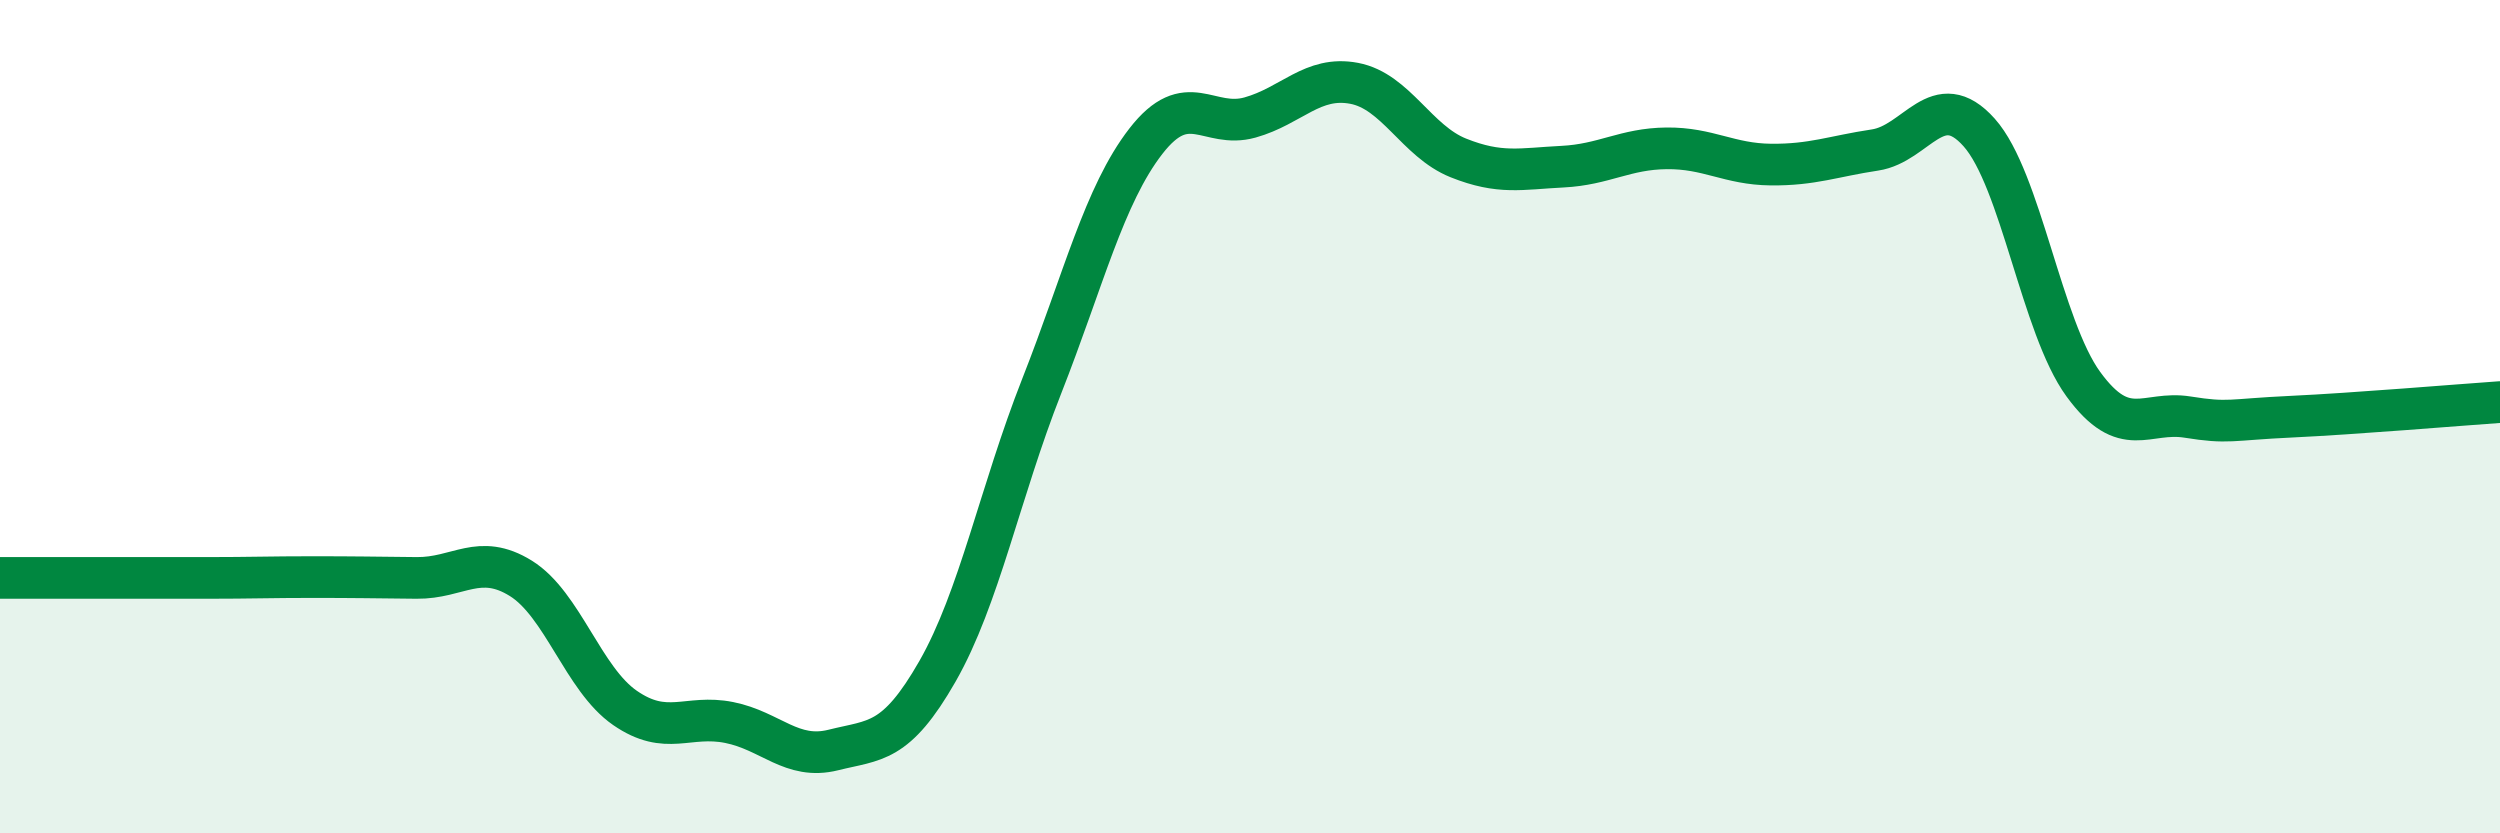 
    <svg width="60" height="20" viewBox="0 0 60 20" xmlns="http://www.w3.org/2000/svg">
      <path
        d="M 0,13.87 C 0.5,13.87 1.5,13.87 2.5,13.87 C 3.5,13.87 4,13.87 5,13.87 C 6,13.87 6.5,13.85 7.5,13.85 C 8.5,13.85 9,13.86 10,13.87 C 11,13.88 11.5,13.26 12.5,13.88 C 13.5,14.5 14,16.3 15,16.99 C 16,17.68 16.5,17.14 17.5,17.34 C 18.5,17.54 19,18.25 20,18 C 21,17.75 21.5,17.86 22.5,16.11 C 23.5,14.36 24,11.81 25,9.27 C 26,6.73 26.5,4.68 27.5,3.39 C 28.5,2.1 29,3.1 30,2.82 C 31,2.54 31.5,1.81 32.5,2 C 33.5,2.19 34,3.39 35,3.79 C 36,4.19 36.5,4.05 37.5,4 C 38.5,3.95 39,3.57 40,3.56 C 41,3.55 41.5,3.94 42.5,3.95 C 43.5,3.96 44,3.75 45,3.6 C 46,3.45 46.5,2.06 47.5,3.18 C 48.5,4.3 49,7.85 50,9.22 C 51,10.59 51.5,9.85 52.5,10.01 C 53.5,10.17 53.5,10.07 55,10 C 56.5,9.93 59,9.72 60,9.65L60 20L0 20Z"
        fill="#008740"
        opacity="0.1"
        stroke-linecap="round"
        stroke-linejoin="round"
      />
      <path
        d="M 0,13.87 C 0.5,13.87 1.5,13.87 2.5,13.87 C 3.5,13.87 4,13.87 5,13.87 C 6,13.87 6.5,13.85 7.5,13.85 C 8.5,13.85 9,13.86 10,13.87 C 11,13.88 11.5,13.26 12.5,13.88 C 13.5,14.5 14,16.3 15,16.99 C 16,17.68 16.5,17.14 17.5,17.34 C 18.5,17.54 19,18.25 20,18 C 21,17.75 21.5,17.86 22.5,16.11 C 23.5,14.36 24,11.81 25,9.27 C 26,6.73 26.5,4.68 27.5,3.39 C 28.5,2.1 29,3.1 30,2.82 C 31,2.54 31.5,1.81 32.5,2 C 33.5,2.19 34,3.39 35,3.79 C 36,4.19 36.5,4.05 37.5,4 C 38.5,3.95 39,3.57 40,3.56 C 41,3.55 41.5,3.94 42.5,3.95 C 43.5,3.96 44,3.75 45,3.6 C 46,3.45 46.5,2.06 47.5,3.18 C 48.5,4.3 49,7.85 50,9.22 C 51,10.59 51.5,9.85 52.5,10.01 C 53.5,10.17 53.5,10.07 55,10 C 56.5,9.93 59,9.72 60,9.65"
        stroke="#008740"
        stroke-width="1"
        fill="none"
        stroke-linecap="round"
        stroke-linejoin="round"
      />
    </svg>
  